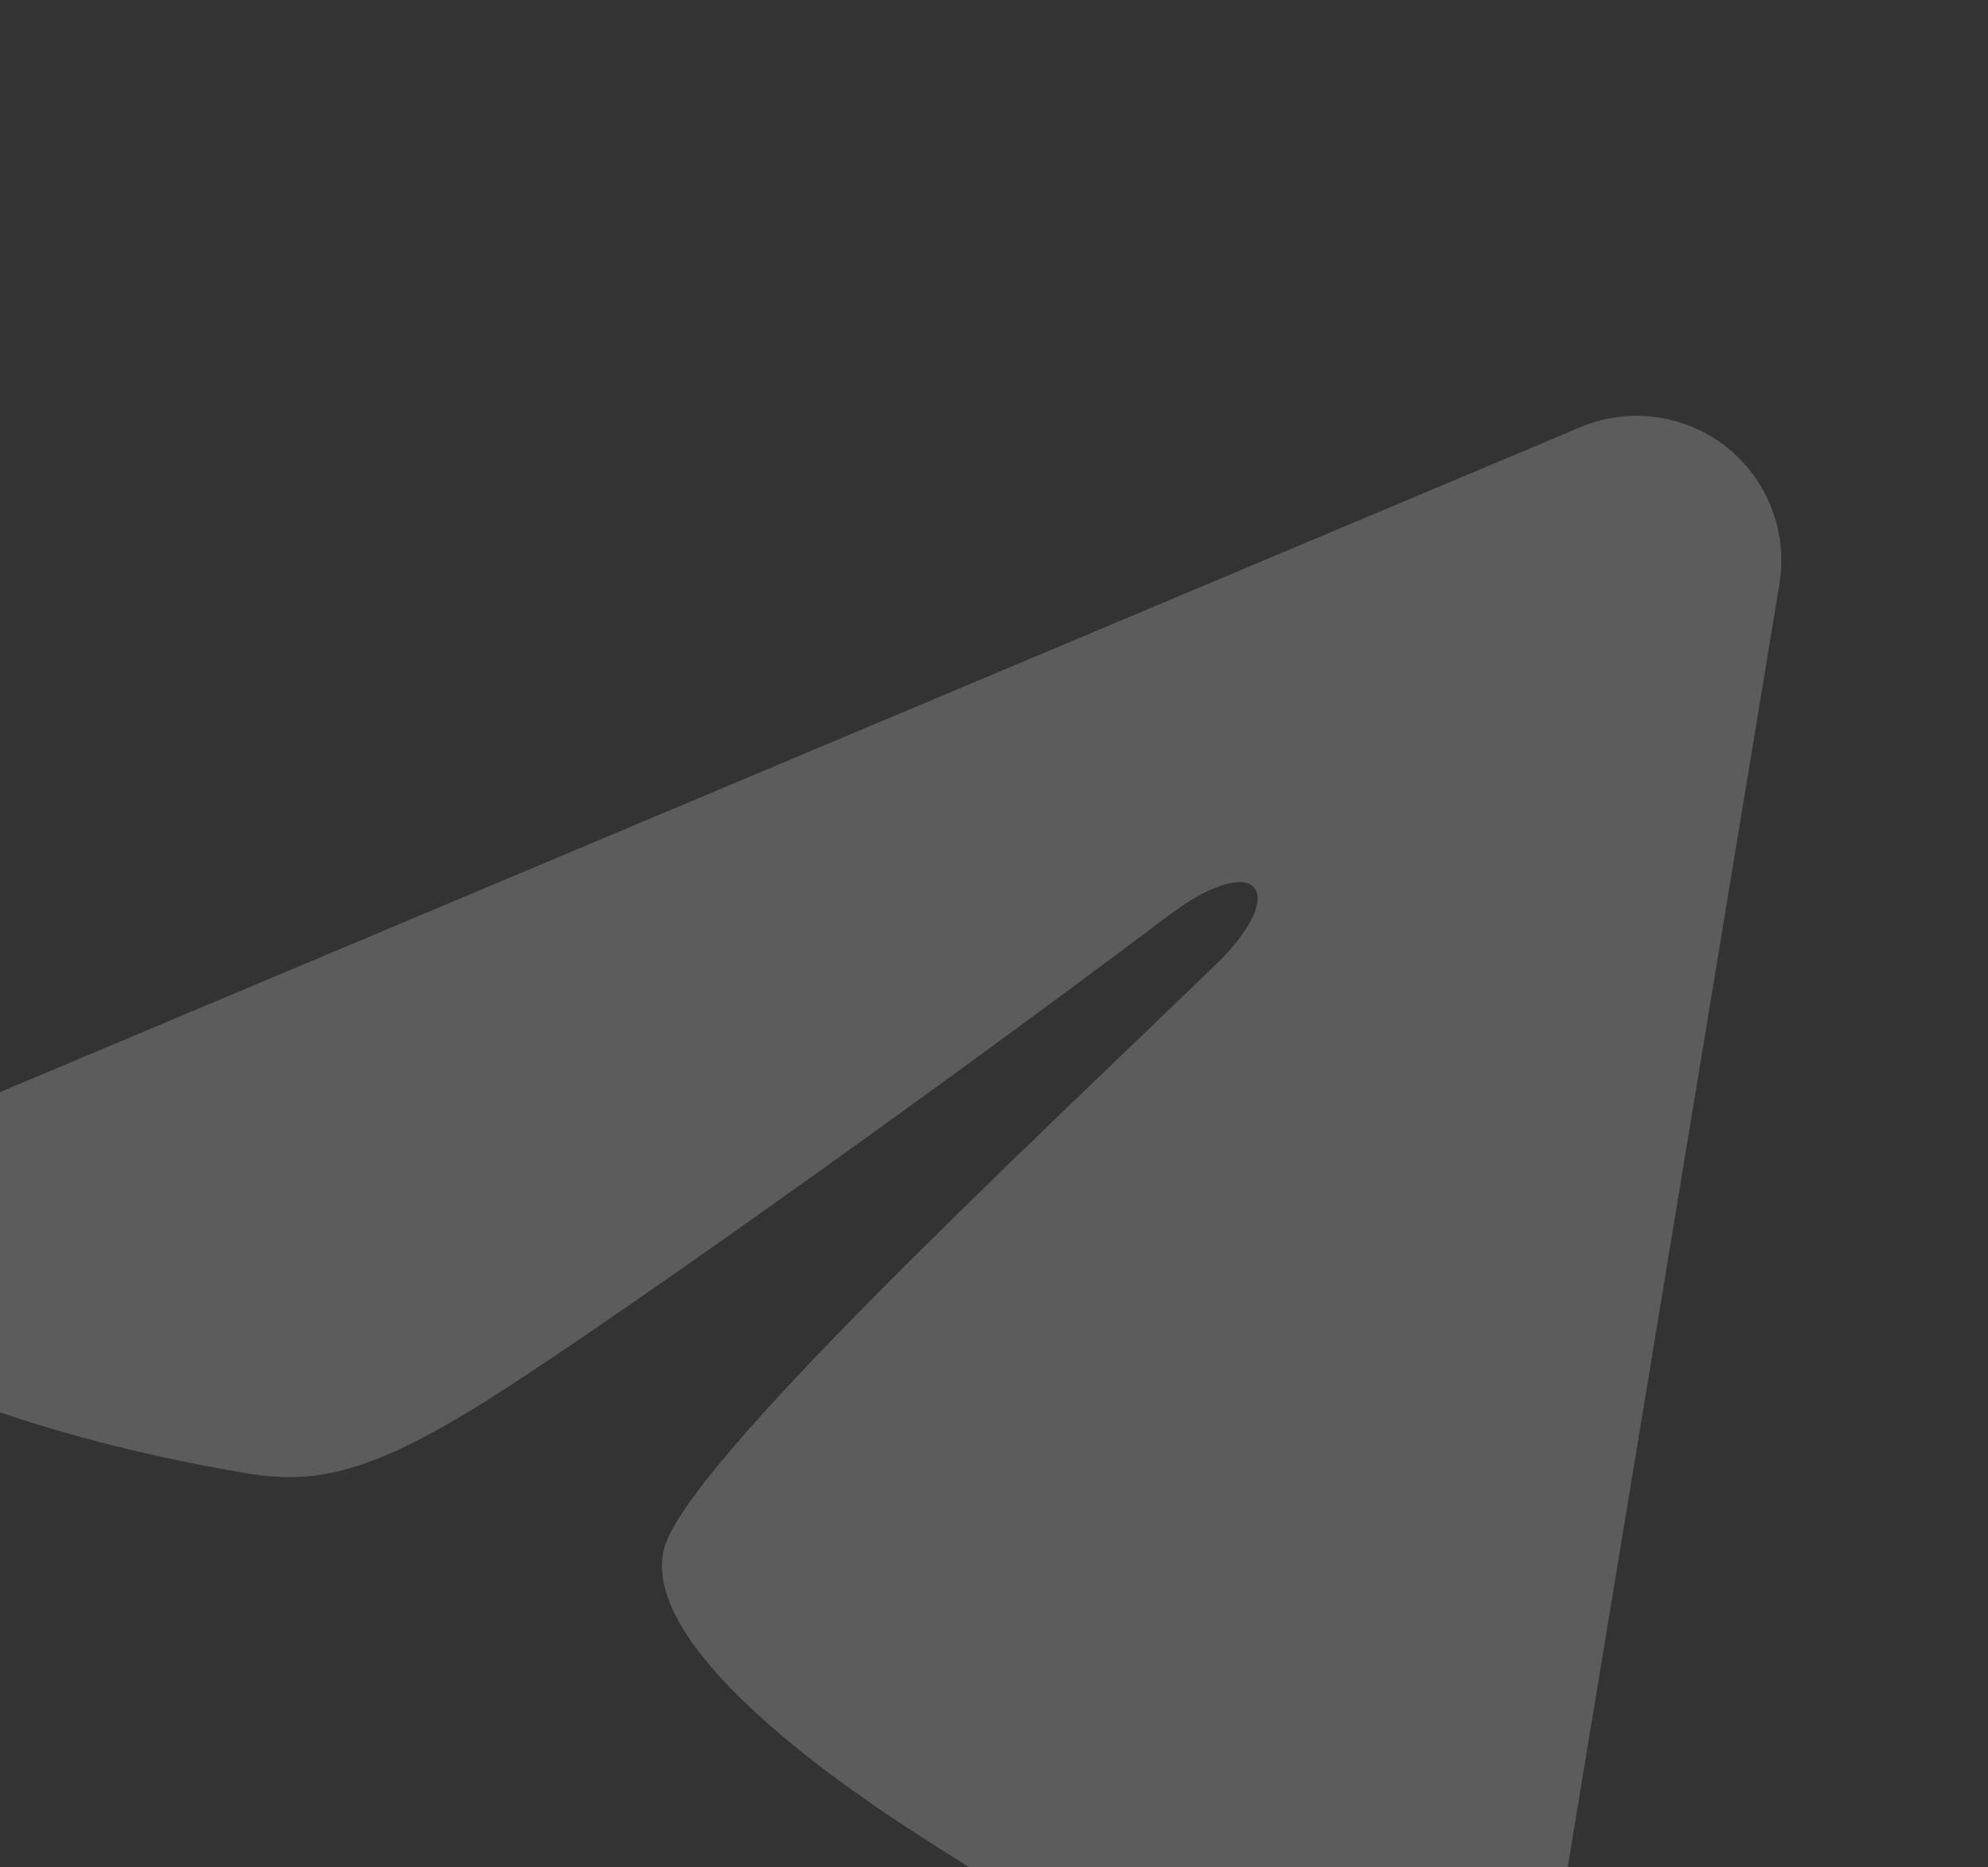 <?xml version="1.0" encoding="UTF-8"?> <svg xmlns="http://www.w3.org/2000/svg" width="396" height="372" viewBox="0 0 396 372" fill="none"><rect x="0" y="0" width="396" height="372" fill="#333333" stroke="none"/><g clip-path="url(#clip0_352_154)"><path fill-rule="evenodd" clip-rule="evenodd" d="M314.818 85.095C319.568 83.097 324.767 82.408 329.875 83.1C334.982 83.791 339.81 85.838 343.857 89.027C347.904 92.216 351.022 96.431 352.886 101.232C354.749 106.034 355.291 111.247 354.455 116.329L310.858 380.587C306.629 406.078 278.641 420.696 255.247 407.999C235.679 397.376 206.614 381.01 180.472 363.933C167.401 355.385 127.36 328.012 132.281 308.534C136.51 291.88 203.789 229.297 242.234 192.089C257.323 177.471 250.442 169.039 232.622 182.485C188.372 215.87 117.326 266.64 93.836 280.931C73.114 293.532 62.311 295.684 49.394 293.532C25.827 289.614 3.971 283.543 -13.868 276.148C-37.973 266.159 -36.8 233.043 -13.887 223.4L314.818 85.095Z" fill="white" fill-opacity="0.2"></path></g><defs><clipPath id="clip0_352_154"><rect width="396" height="372" fill="white"></rect></clipPath></defs></svg> 